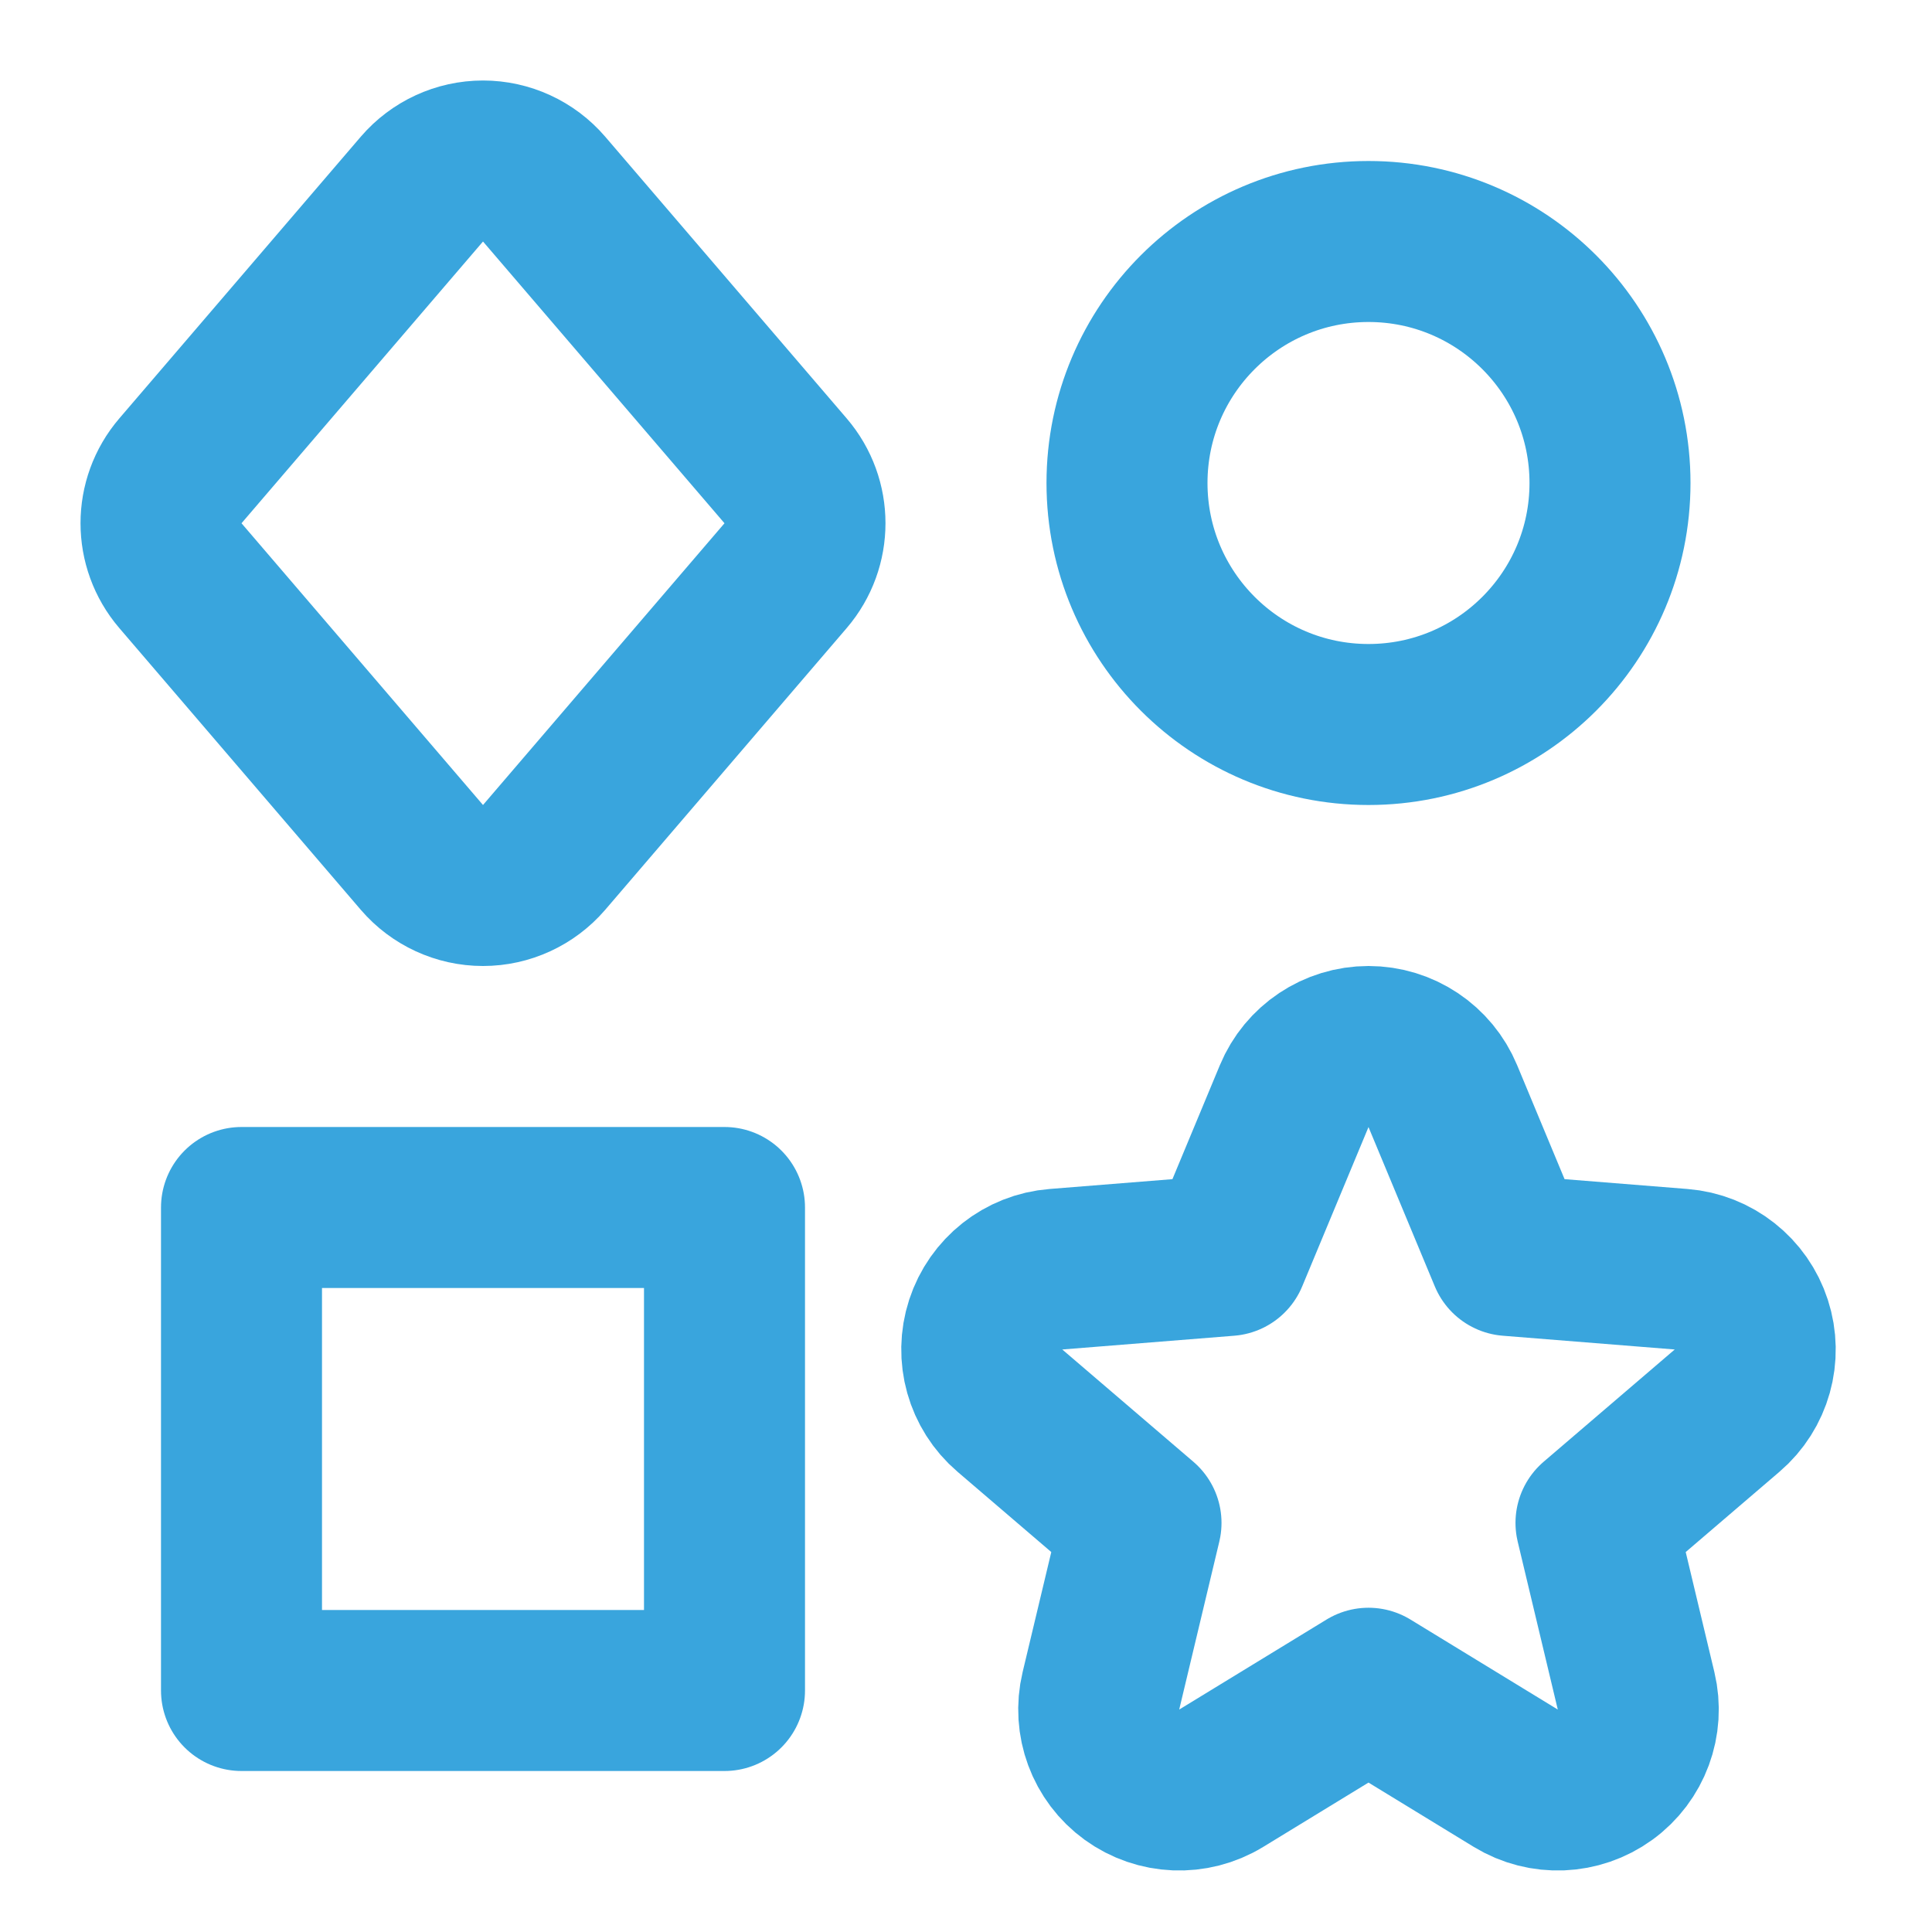 <svg width="24" height="24" viewBox="0 0 24 24" fill="none" xmlns="http://www.w3.org/2000/svg">
<path d="M17.923 13.616C17.768 13.243 17.404 13 17 13C16.596 13 16.232 13.243 16.077 13.616L15.253 15.596L13.116 15.767C12.713 15.799 12.37 16.071 12.245 16.455C12.12 16.839 12.238 17.261 12.545 17.523L14.174 18.918L13.676 21.004C13.582 21.397 13.734 21.808 14.061 22.045C14.388 22.282 14.825 22.3 15.17 22.09L17 20.972L18.83 22.09C19.175 22.3 19.612 22.282 19.939 22.045C20.266 21.808 20.418 21.397 20.324 21.004L19.826 18.918L21.455 17.523C21.762 17.261 21.88 16.839 21.755 16.455C21.631 16.071 21.287 15.799 20.884 15.767L18.747 15.596L17.923 13.616Z" stroke="#39A5DD" stroke-width="2" stroke-linejoin="round"/>
<rect x="3" y="15" width="6" height="6" stroke="#39A5DD" stroke-width="2" stroke-linejoin="round"/>
<path d="M6.759 2.349C6.569 2.128 6.292 2 6 2C5.708 2 5.431 2.128 5.241 2.349L2.241 5.849C1.92 6.224 1.92 6.776 2.241 7.151L5.241 10.651C5.431 10.872 5.708 11 6 11C6.292 11 6.569 10.872 6.759 10.651L9.759 7.151C10.08 6.776 10.08 6.224 9.759 5.849L6.759 2.349Z" stroke="#39A5DD" stroke-width="2" stroke-linejoin="round"/>
<circle cx="17" cy="6" r="3" stroke="#39A5DD" stroke-width="2" stroke-linejoin="round"/>
</svg>
